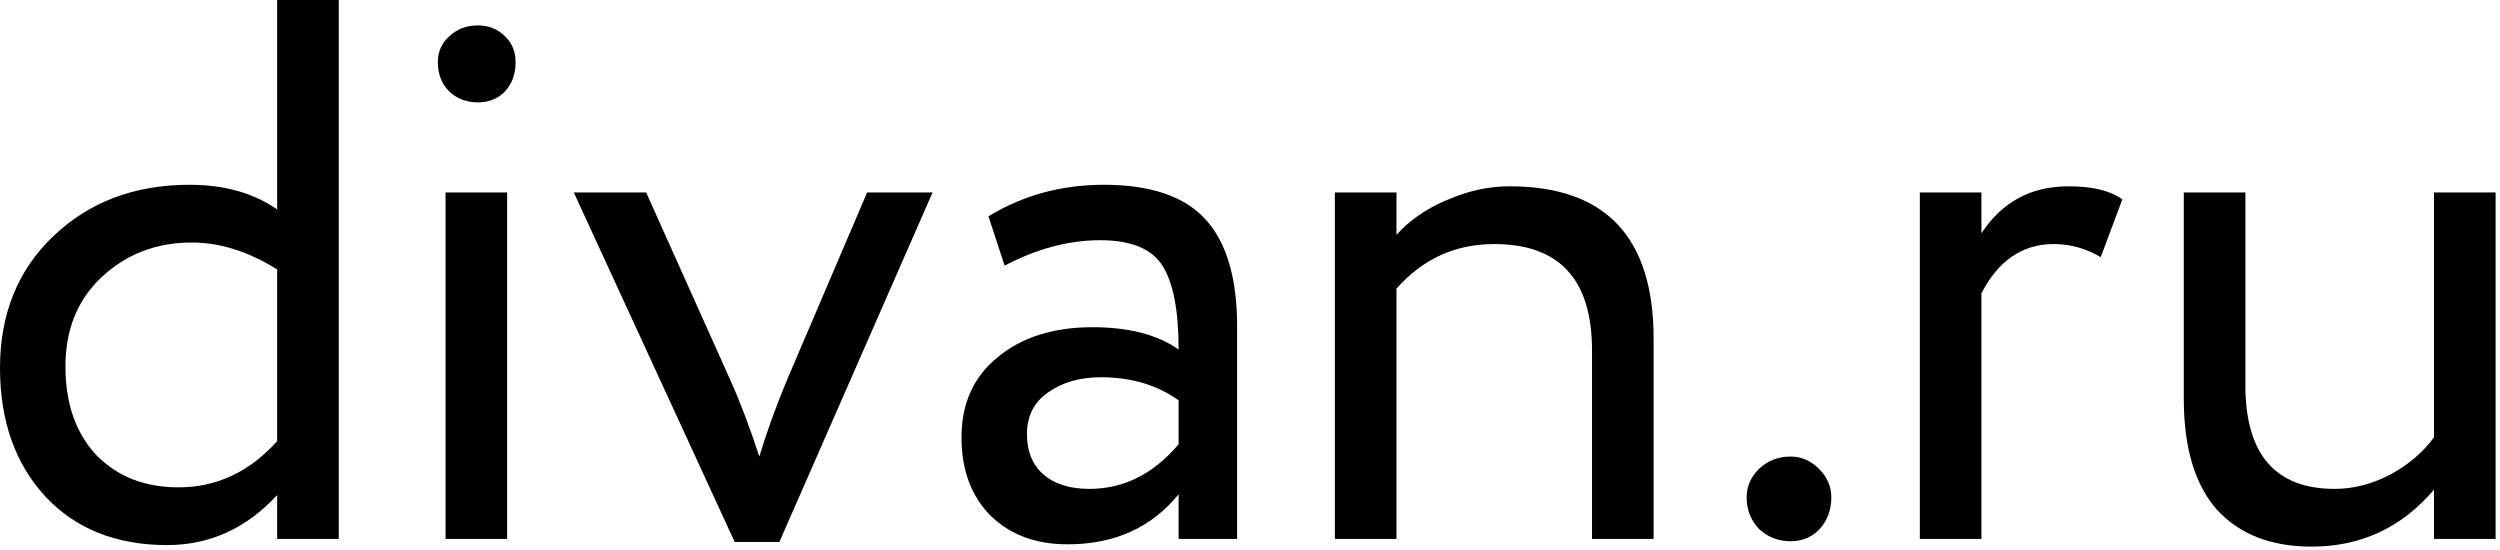 <svg width="400" height="88" viewBox="0 0 400 88" fill="none" xmlns="http://www.w3.org/2000/svg">
<g clip-path="url(#clip0_47:512)">
<path d="M54.201 86.228H44.346V79.207C39.419 84.545 33.547 87.214 26.731 87.214C18.601 87.214 12.113 84.627 7.268 79.453C2.423 74.198 0 67.34 0 58.882C0 50.259 2.833 43.237 8.5 37.817C14.248 32.315 21.516 29.564 30.303 29.564C35.887 29.564 40.568 30.878 44.346 33.506V0H54.201V86.228ZM28.578 77.975C34.656 77.975 39.911 75.511 44.346 70.584V43.114C39.747 40.24 35.189 38.803 30.673 38.803C25.006 38.803 20.202 40.651 16.26 44.346C12.4 47.959 10.471 52.722 10.471 58.635C10.471 64.548 12.113 69.27 15.398 72.801C18.765 76.251 23.159 77.975 28.578 77.975Z" fill="black"/>
<path d="M81.142 86.228H71.288V30.796H81.142V86.228ZM70.056 9.978C70.056 8.253 70.672 6.857 71.903 5.79C73.135 4.64 74.655 4.065 76.461 4.065C78.186 4.065 79.623 4.64 80.773 5.79C81.922 6.857 82.497 8.253 82.497 9.978C82.497 11.867 81.922 13.427 80.773 14.659C79.623 15.809 78.186 16.383 76.461 16.383C74.655 16.383 73.135 15.809 71.903 14.659C70.672 13.427 70.056 11.867 70.056 9.978Z" fill="black"/>
<path d="M138.74 30.796H149.211L124.697 86.721H117.553L91.807 30.796H103.386L116.813 60.729C118.374 64.178 119.934 68.285 121.494 73.048C122.644 69.188 124.163 65 126.052 60.483L138.74 30.796Z" fill="black"/>
<path d="M160.739 42.498L158.152 34.614C163.654 31.247 169.813 29.564 176.63 29.564C184.103 29.564 189.523 31.412 192.89 35.107C196.257 38.803 197.94 44.51 197.94 52.23V86.228H188.578V79.084C184.226 84.422 178.313 87.091 170.84 87.091C165.748 87.091 161.642 85.571 158.522 82.533C155.401 79.412 153.841 75.224 153.841 69.968C153.841 64.548 155.771 60.278 159.63 57.157C163.49 53.954 168.541 52.353 174.782 52.353C180.613 52.353 185.211 53.544 188.578 55.925C188.578 49.684 187.716 45.208 185.992 42.498C184.267 39.788 180.941 38.433 176.014 38.433C171.004 38.433 165.913 39.788 160.739 42.498ZM174.289 78.222C179.791 78.222 184.554 75.84 188.578 71.077V64.055C185.129 61.592 180.982 60.36 176.137 60.36C172.77 60.36 169.937 61.181 167.637 62.824C165.42 64.384 164.311 66.601 164.311 69.475C164.311 72.186 165.174 74.321 166.898 75.881C168.705 77.441 171.168 78.222 174.289 78.222Z" fill="black"/>
<path d="M223.434 86.228H213.58V30.796H223.434V37.571C225.488 35.272 228.156 33.424 231.441 32.028C234.808 30.549 238.175 29.81 241.542 29.81C256.899 29.81 264.578 37.941 264.578 54.201V86.228H254.723V56.048C254.723 44.716 249.508 39.049 239.079 39.049C232.837 39.049 227.623 41.431 223.434 46.194V86.228Z" fill="black"/>
<path d="M279.462 79.576C279.462 77.852 280.119 76.333 281.433 75.019C282.829 73.705 284.512 73.048 286.483 73.048C288.208 73.048 289.727 73.705 291.041 75.019C292.355 76.333 293.012 77.852 293.012 79.576C293.012 81.547 292.396 83.231 291.164 84.627C289.932 85.941 288.372 86.598 286.483 86.598C284.512 86.598 282.829 85.941 281.433 84.627C280.119 83.231 279.462 81.547 279.462 79.576Z" fill="black"/>
<path d="M317.028 86.228H307.173V30.796H317.028V37.325C320.313 32.315 324.953 29.81 330.948 29.81C334.807 29.81 337.682 30.508 339.57 31.904L336.121 41.143C333.74 39.747 331.235 39.049 328.607 39.049C323.598 39.049 319.738 41.677 317.028 46.933V86.228Z" fill="black"/>
<path d="M389.44 30.796H399.295V86.228H389.44V78.345C384.267 84.422 377.738 87.46 369.854 87.46C363.367 87.46 358.316 85.489 354.703 81.547C351.171 77.523 349.406 71.611 349.406 63.809V30.796H359.26V61.592C359.26 72.678 364.024 78.222 373.55 78.222C376.506 78.222 379.421 77.482 382.296 76.004C385.252 74.444 387.634 72.432 389.44 69.968V30.796Z" fill="black"/>
</g>
<defs>
<clipPath id="clip0_47:512">
<rect width="400" height="88" fill="white"/>
</clipPath>
</defs>
</svg>
